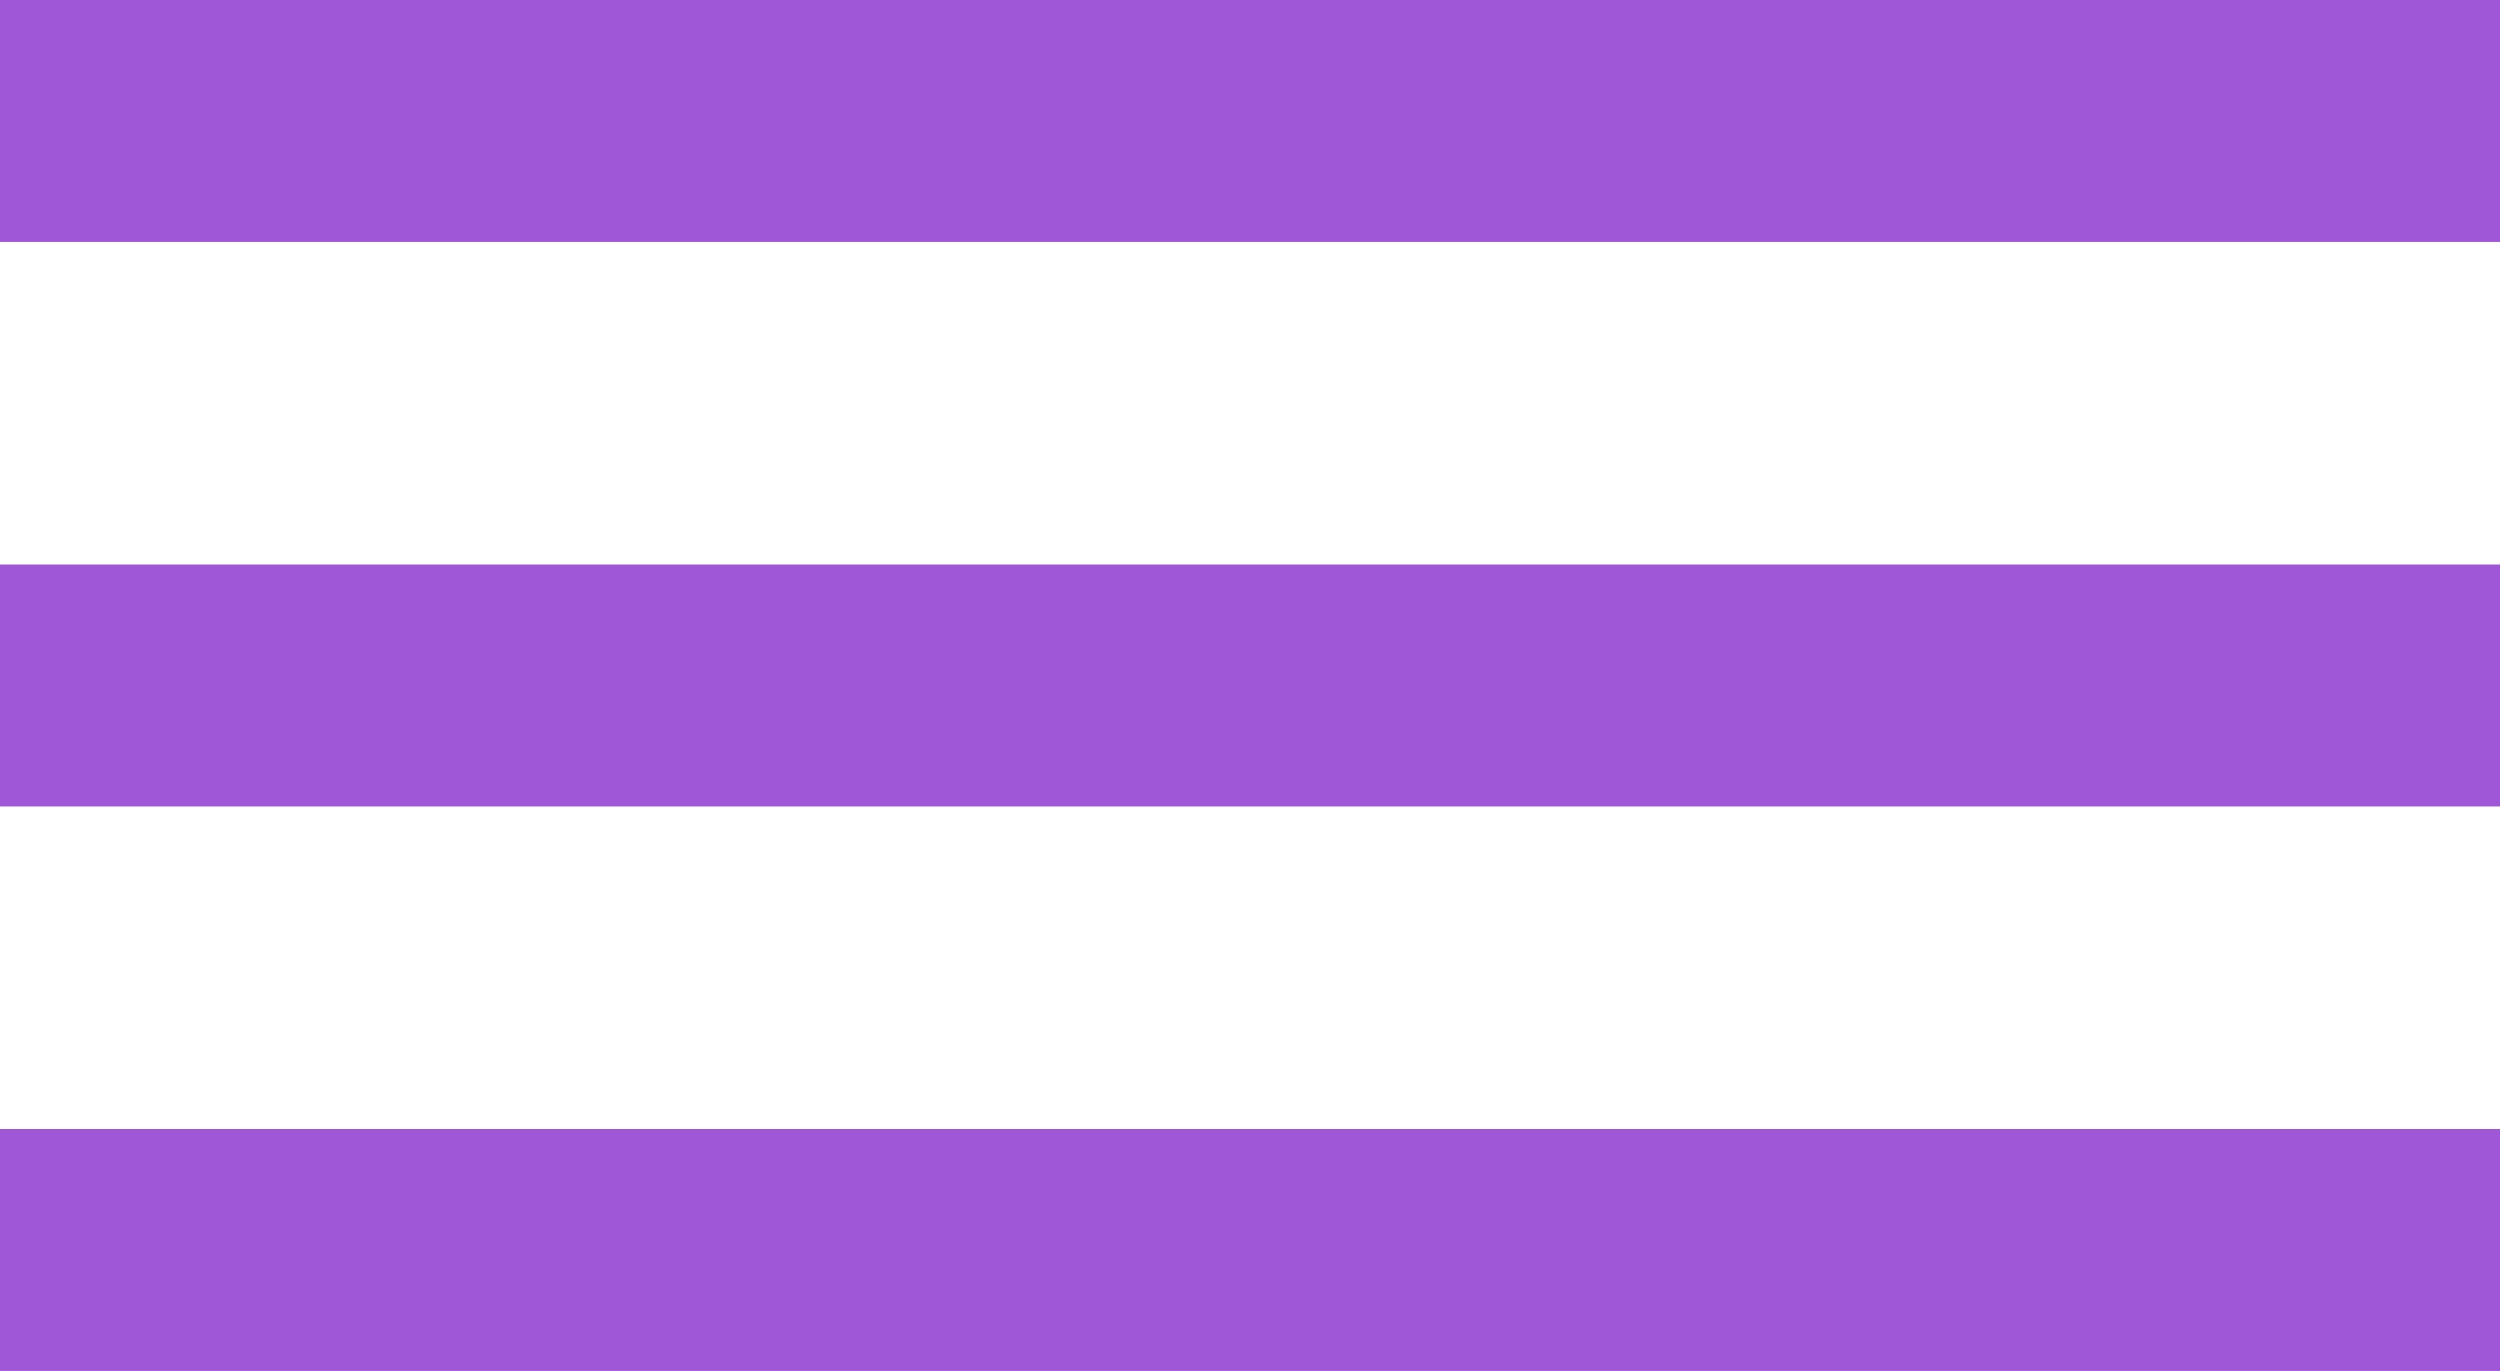 <?xml version="1.0" encoding="UTF-8"?> <svg xmlns="http://www.w3.org/2000/svg" width="31" height="17" viewBox="0 0 31 17" fill="none"> <rect width="31" height="3" fill="#A057D7"></rect> <rect y="7" width="31" height="3" fill="#A057D7"></rect> <rect y="14" width="31" height="3" fill="#A057D7"></rect> </svg> 